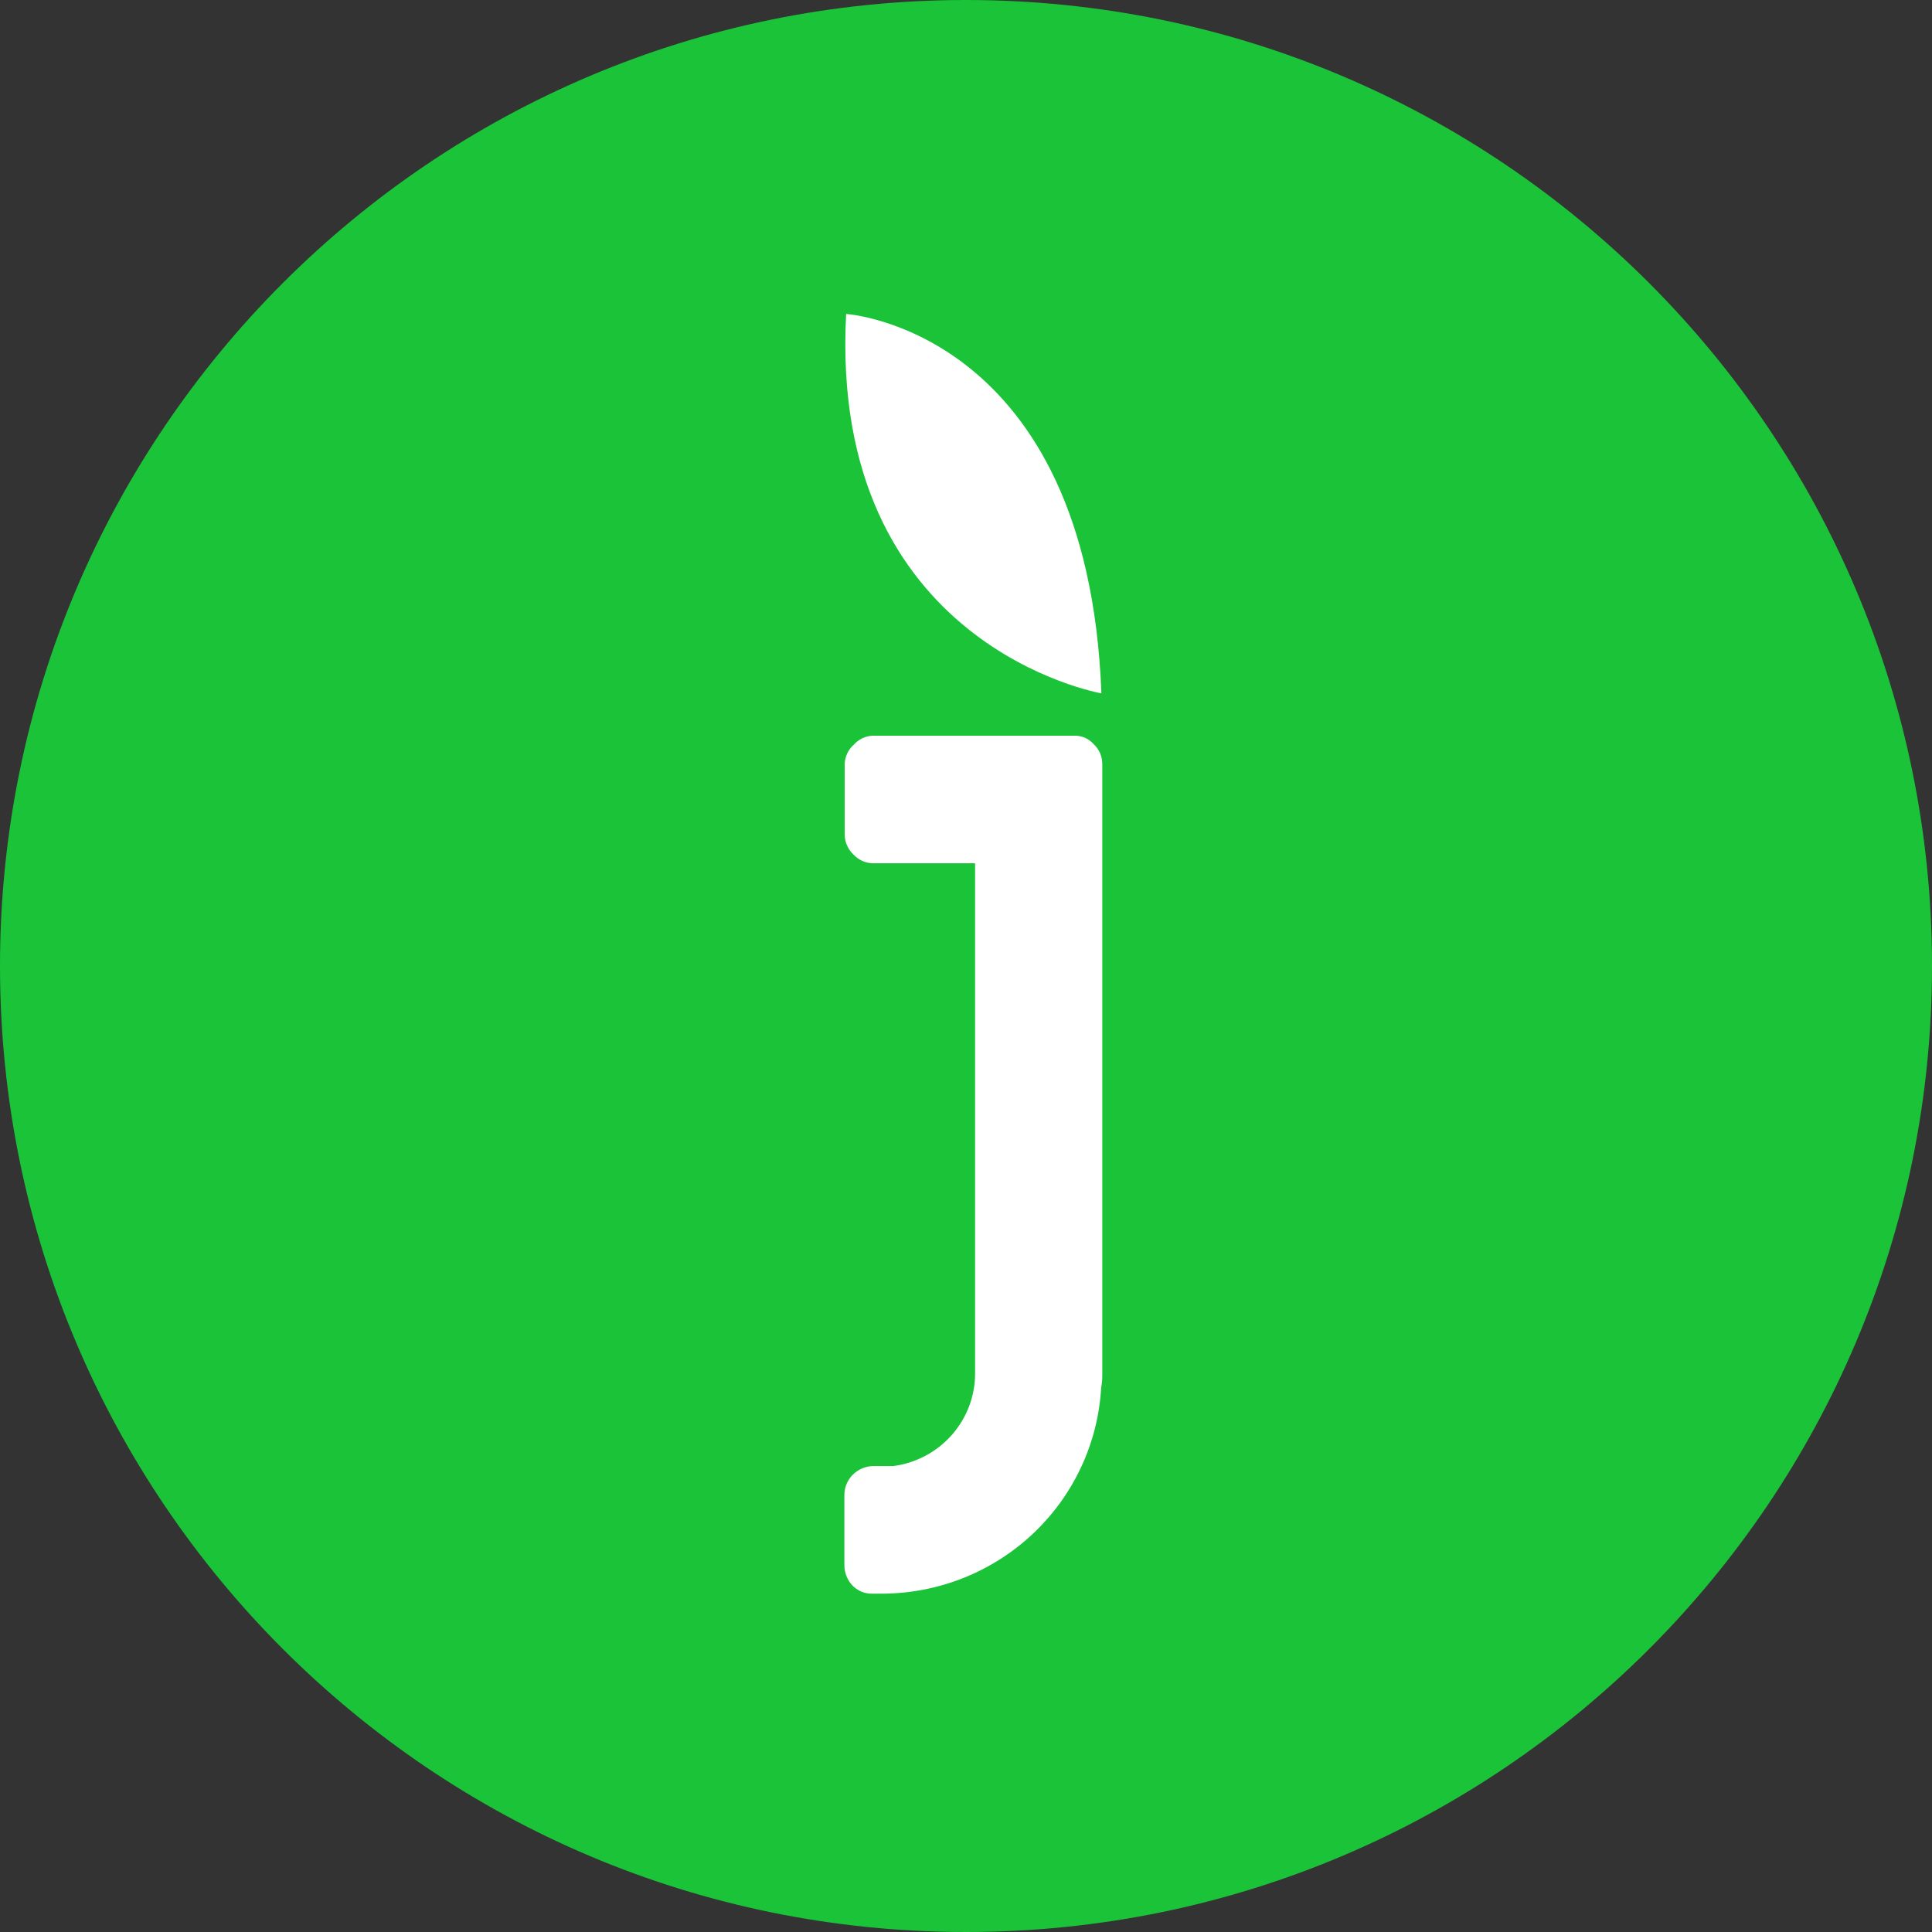 <?xml version="1.0" encoding="UTF-8"?> <svg xmlns="http://www.w3.org/2000/svg" width="24" height="24" viewBox="0 0 24 24" fill="none"><rect x="0" y="0" width="24" height="24" fill="#333333" stroke="none"/> <g clip-path="url(#clip0_59_7156)"> <path d="M12 24C18.627 24 24 18.627 24 12C24 5.373 18.627 0 12 0C5.372 0 -0 5.373 -0 12C-0 18.627 5.372 24 12 24Z" fill="#1BC339"></path> <g clip-path="url(#clip1_59_7156)"> <path fill-rule="evenodd" clip-rule="evenodd" d="M13.346 9.139H10.842C10.797 9.141 10.753 9.152 10.712 9.171C10.671 9.191 10.635 9.218 10.605 9.252C10.571 9.282 10.543 9.319 10.524 9.361C10.505 9.402 10.494 9.447 10.493 9.492V10.371C10.494 10.418 10.504 10.464 10.524 10.506C10.543 10.549 10.571 10.587 10.605 10.618C10.636 10.651 10.672 10.677 10.713 10.695C10.754 10.713 10.797 10.723 10.842 10.724H12.113V17.054C12.115 17.337 12.013 17.61 11.825 17.824C11.638 18.037 11.379 18.175 11.096 18.212H10.842C10.749 18.215 10.66 18.253 10.594 18.319C10.529 18.384 10.491 18.473 10.489 18.565V19.445C10.49 19.536 10.524 19.624 10.586 19.692C10.618 19.726 10.657 19.753 10.701 19.772C10.745 19.79 10.792 19.799 10.84 19.797H10.963C11.659 19.794 12.327 19.527 12.831 19.053C13.336 18.578 13.639 17.93 13.679 17.241C13.689 17.187 13.694 17.131 13.693 17.075V9.492C13.693 9.446 13.684 9.4 13.666 9.358C13.648 9.315 13.621 9.277 13.587 9.245C13.557 9.211 13.52 9.184 13.479 9.165C13.437 9.147 13.392 9.138 13.346 9.139Z" fill="white"></path> <path fill-rule="evenodd" clip-rule="evenodd" d="M10.511 3.9C10.292 8.027 13.682 8.613 13.682 8.613C13.512 4.094 10.511 3.9 10.511 3.9Z" fill="white"></path> </g> </g> <defs> <clipPath id="clip0_59_7156"> <rect width="24" height="24" fill="white"></rect> </clipPath> <clipPath id="clip1_59_7156"> <rect width="3.5" height="16.2" fill="white" transform="translate(10.3 3.9)"></rect> </clipPath> </defs> </svg> 